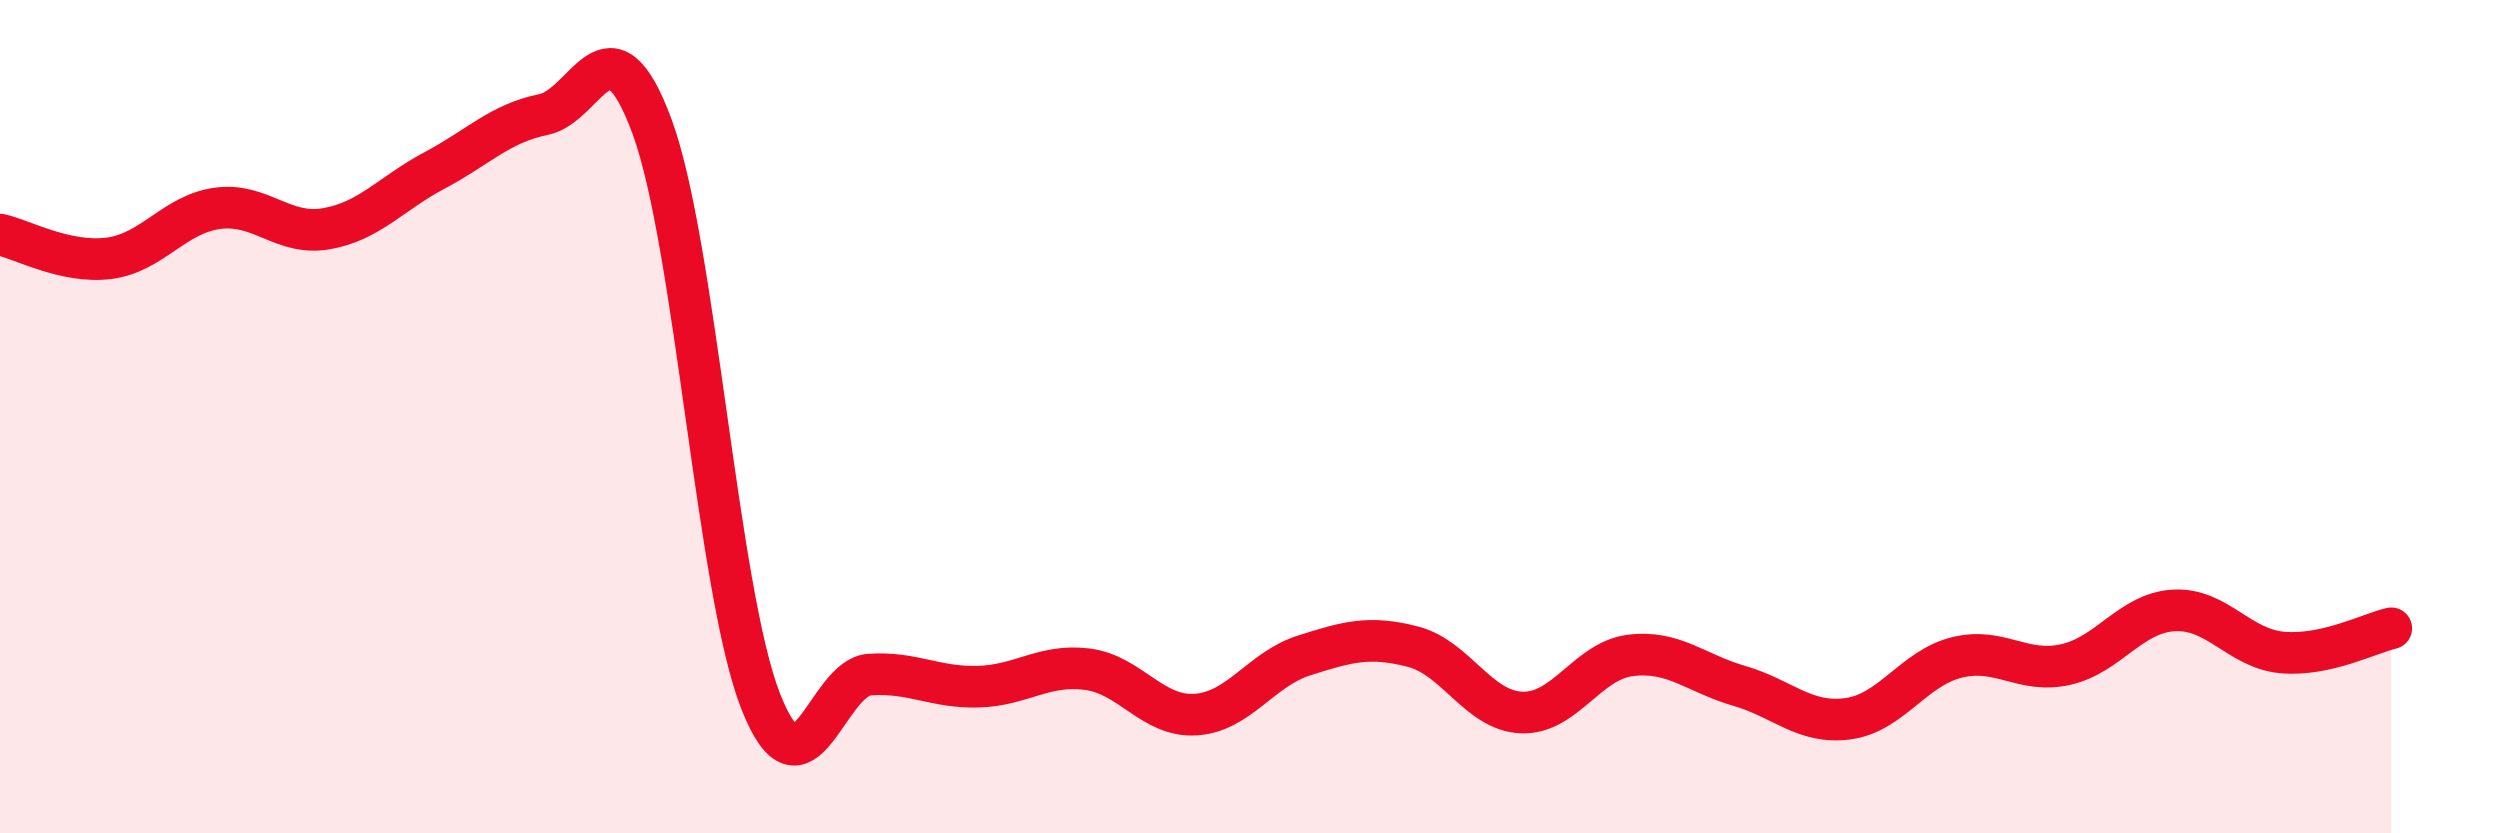 
    <svg width="60" height="20" viewBox="0 0 60 20" xmlns="http://www.w3.org/2000/svg">
      <path
        d="M 0,5.63 C 0.52,5.74 1.57,6.33 2.61,6.2 C 3.65,6.07 4.18,5.14 5.22,5 C 6.26,4.86 6.79,5.67 7.83,5.49 C 8.87,5.31 9.39,4.64 10.43,4.09 C 11.47,3.54 12,2.96 13.04,2.75 C 14.08,2.54 14.61,0.22 15.65,3.04 C 16.69,5.86 17.22,14.21 18.26,16.84 C 19.3,19.47 19.83,16.26 20.87,16.19 C 21.91,16.12 22.44,16.51 23.48,16.48 C 24.52,16.45 25.05,15.93 26.09,16.06 C 27.13,16.19 27.66,17.22 28.7,17.15 C 29.74,17.08 30.26,16.06 31.3,15.73 C 32.34,15.4 32.87,15.25 33.91,15.52 C 34.95,15.79 35.48,17.06 36.52,17.1 C 37.56,17.14 38.09,15.86 39.13,15.73 C 40.17,15.6 40.7,16.16 41.74,16.46 C 42.78,16.76 43.31,17.39 44.35,17.25 C 45.39,17.11 45.92,16.04 46.96,15.78 C 48,15.52 48.53,16.18 49.57,15.95 C 50.61,15.72 51.13,14.71 52.17,14.65 C 53.21,14.59 53.74,15.57 54.78,15.66 C 55.82,15.75 56.87,15.2 57.39,15.08L57.39 20L0 20Z"
        fill="#EB0A25"
        opacity="0.1"
        stroke-linecap="round"
        stroke-linejoin="round"
      />
      <path
        d="M 0,5.63 C 0.52,5.74 1.57,6.33 2.61,6.2 C 3.65,6.07 4.18,5.14 5.22,5 C 6.26,4.86 6.79,5.67 7.83,5.49 C 8.87,5.31 9.39,4.64 10.43,4.09 C 11.47,3.54 12,2.96 13.04,2.75 C 14.08,2.54 14.61,0.22 15.65,3.04 C 16.69,5.86 17.22,14.21 18.26,16.84 C 19.3,19.47 19.83,16.26 20.87,16.19 C 21.91,16.12 22.44,16.51 23.48,16.48 C 24.52,16.45 25.05,15.93 26.09,16.06 C 27.13,16.19 27.66,17.22 28.7,17.15 C 29.74,17.08 30.26,16.06 31.3,15.73 C 32.34,15.4 32.87,15.25 33.91,15.52 C 34.95,15.79 35.48,17.06 36.52,17.1 C 37.56,17.14 38.09,15.86 39.13,15.73 C 40.17,15.6 40.7,16.16 41.74,16.46 C 42.78,16.76 43.31,17.39 44.35,17.25 C 45.39,17.11 45.92,16.04 46.96,15.78 C 48,15.52 48.53,16.18 49.57,15.95 C 50.61,15.72 51.13,14.71 52.17,14.65 C 53.21,14.59 53.74,15.57 54.78,15.66 C 55.82,15.75 56.87,15.2 57.39,15.08"
        stroke="#EB0A25"
        stroke-width="1"
        fill="none"
        stroke-linecap="round"
        stroke-linejoin="round"
      />
    </svg>
  
